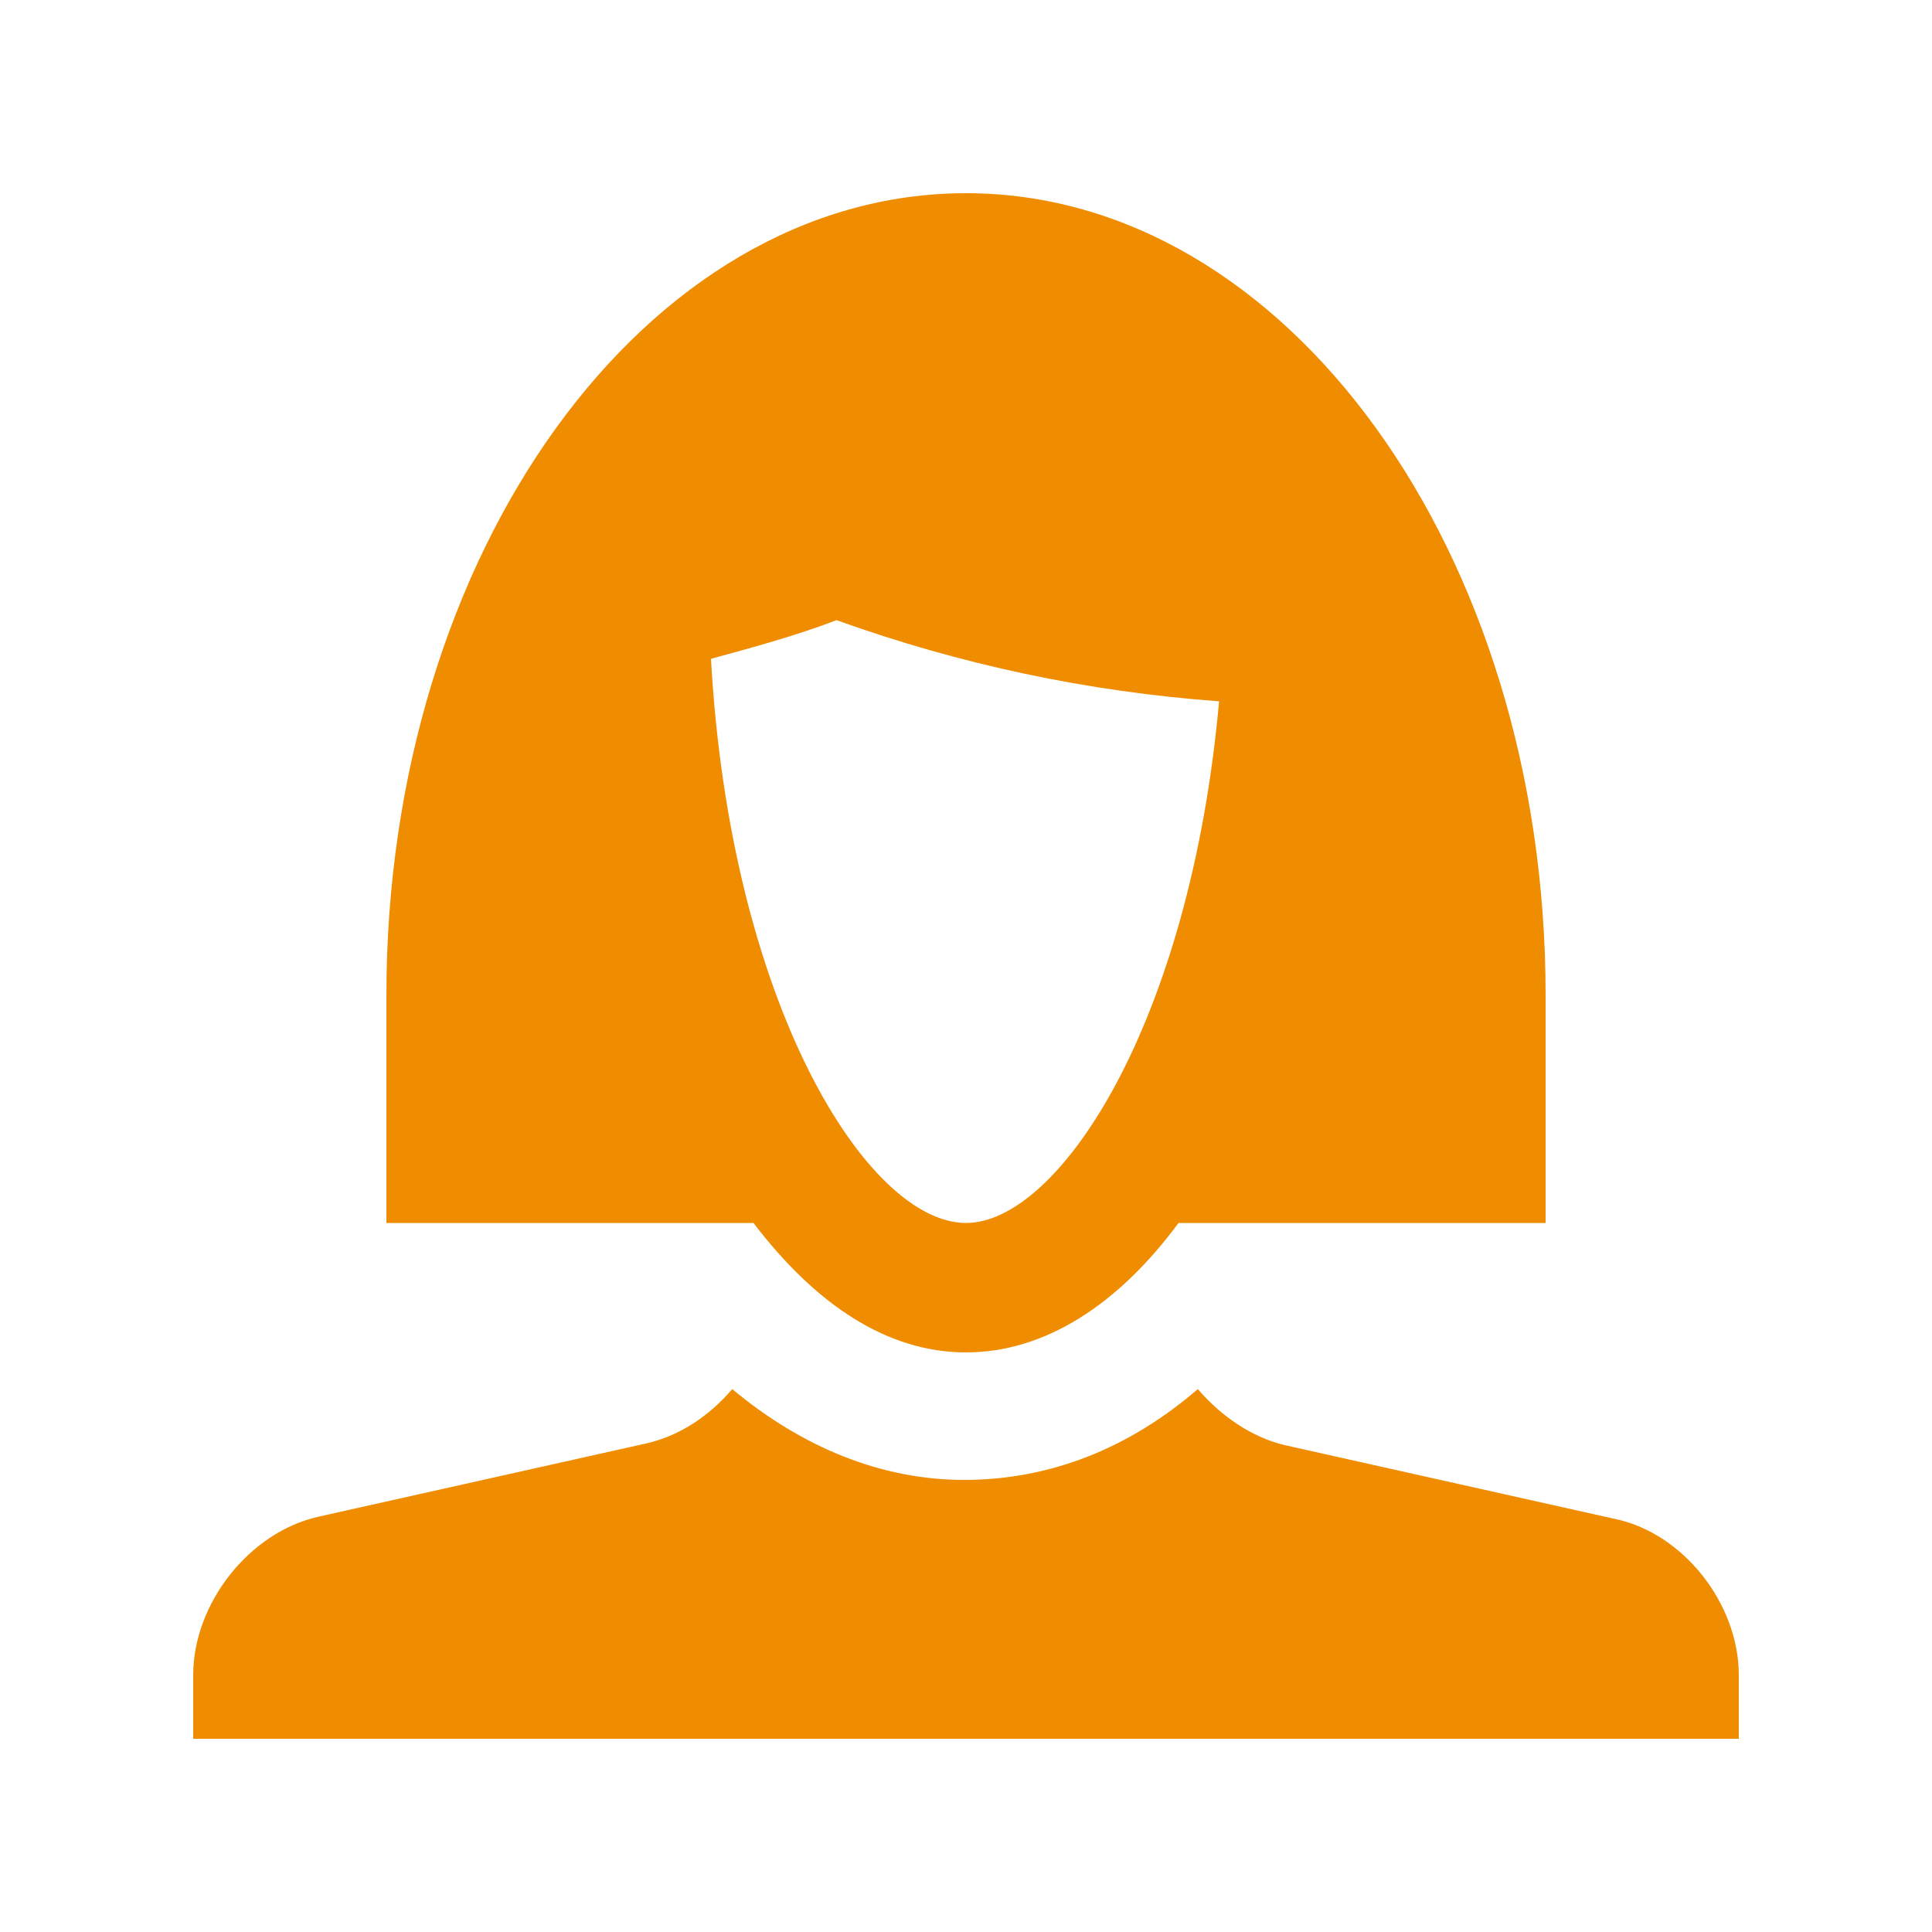 <svg xmlns="http://www.w3.org/2000/svg" xmlns:xlink="http://www.w3.org/1999/xlink" id="Layer_1" x="0px" y="0px" viewBox="0 0 100 100" style="enable-background:new 0 0 100 100;" xml:space="preserve"><style type="text/css">	.st0{fill:#F08C00;}</style><path class="st0" d="M83.5,78.6l-17-3.8c-1.7-0.4-3.3-1.5-4.5-2.9c-3.6,3.1-7.7,4.7-12.1,4.7c-4.3,0-8.4-1.7-12-4.7 c-1.2,1.4-2.7,2.4-4.4,2.8l-17,3.8C12.9,79.3,10,83,10,86.7V90h80v-3.3C90,83,87.1,79.3,83.5,78.6z"></path><path class="st0" d="M80,51.5C80,28.6,66.6,10,50,10c-16.6,0-30,18.6-30,41.5v11.8h19c3.2,4.2,6.9,6.7,11,6.7c4.1,0,7.9-2.5,11-6.7 h19V51.5z M50,63.3c-5.1,0-12.2-11.3-13.2-29.2h0c2.2-0.6,4.4-1.2,6.5-2c6.4,2.3,13,3.7,19.8,4.2c0,0,0,0,0,0 C61.6,53,54.8,63.3,50,63.3z"></path></svg>